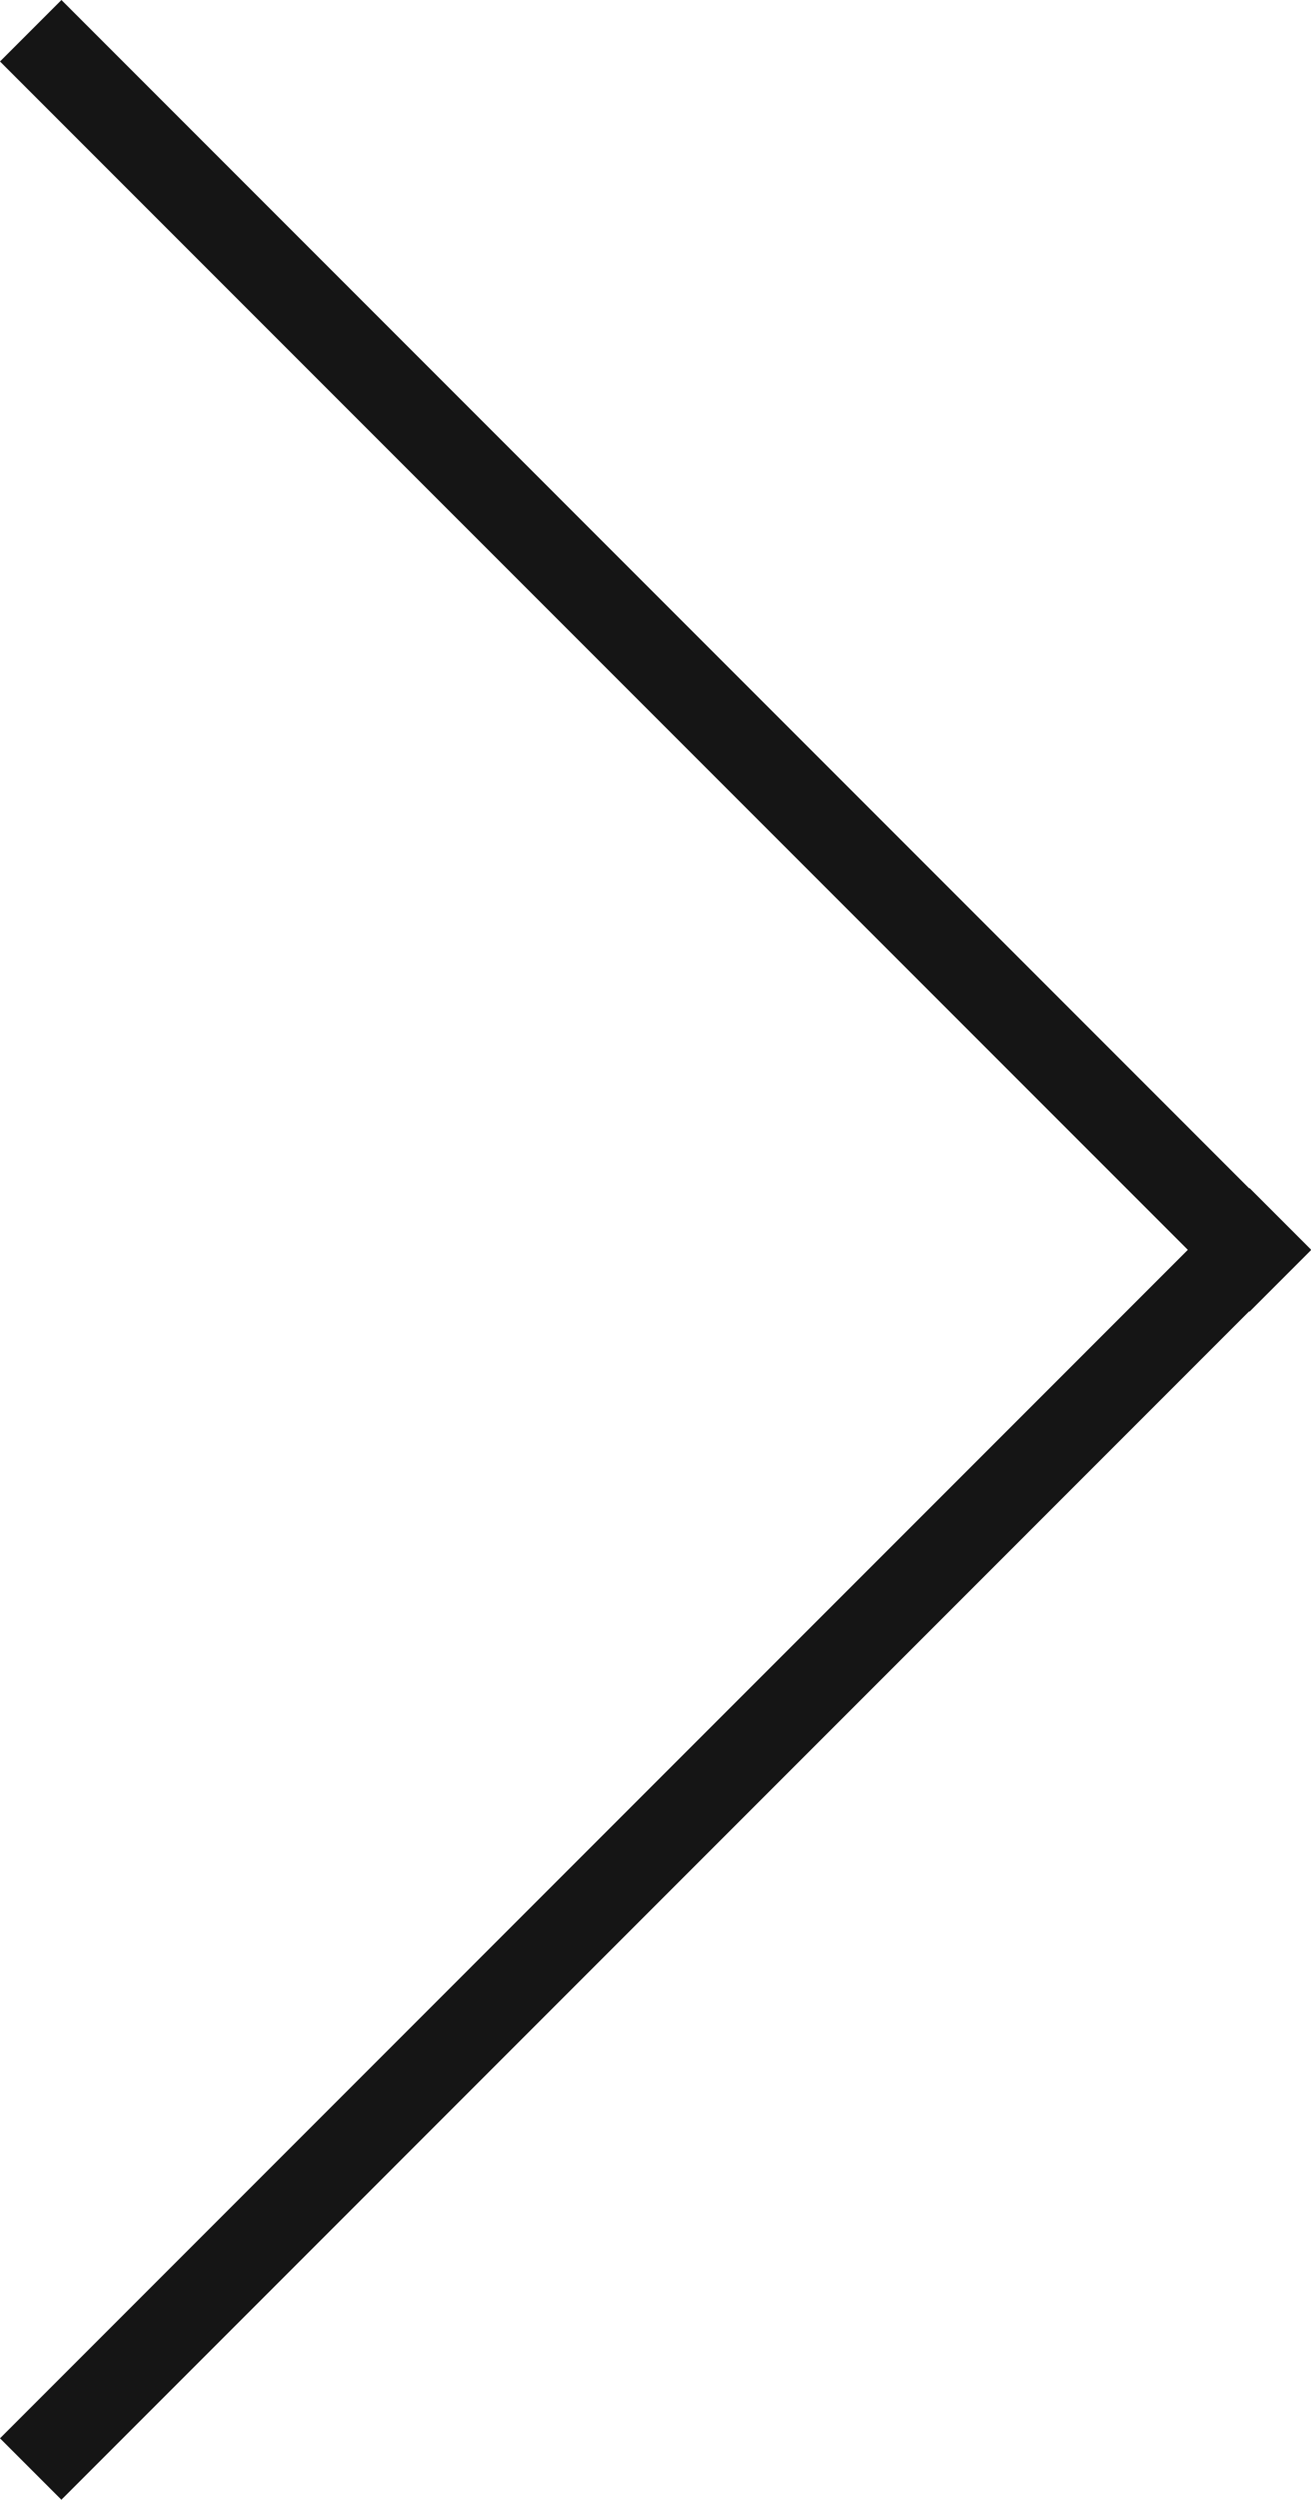 <?xml version="1.0" encoding="UTF-8"?>
<svg id="_レイヤー_1" xmlns="http://www.w3.org/2000/svg" version="1.1" viewBox="0 0 20.054 38.219">
  <!-- Generator: Adobe Illustrator 29.7.1, SVG Export Plug-In . SVG Version: 2.1.1 Build 8)  -->
  <polygon points="20.054 19.114 20.049 19.109 20.053 19.104 19.114 18.165 19.109 18.17 .94 0 0 .94 18.17 19.109 0 37.28 .939 38.219 19.109 20.048 19.114 20.054 20.054 19.114" fill="#151515"/>
</svg>